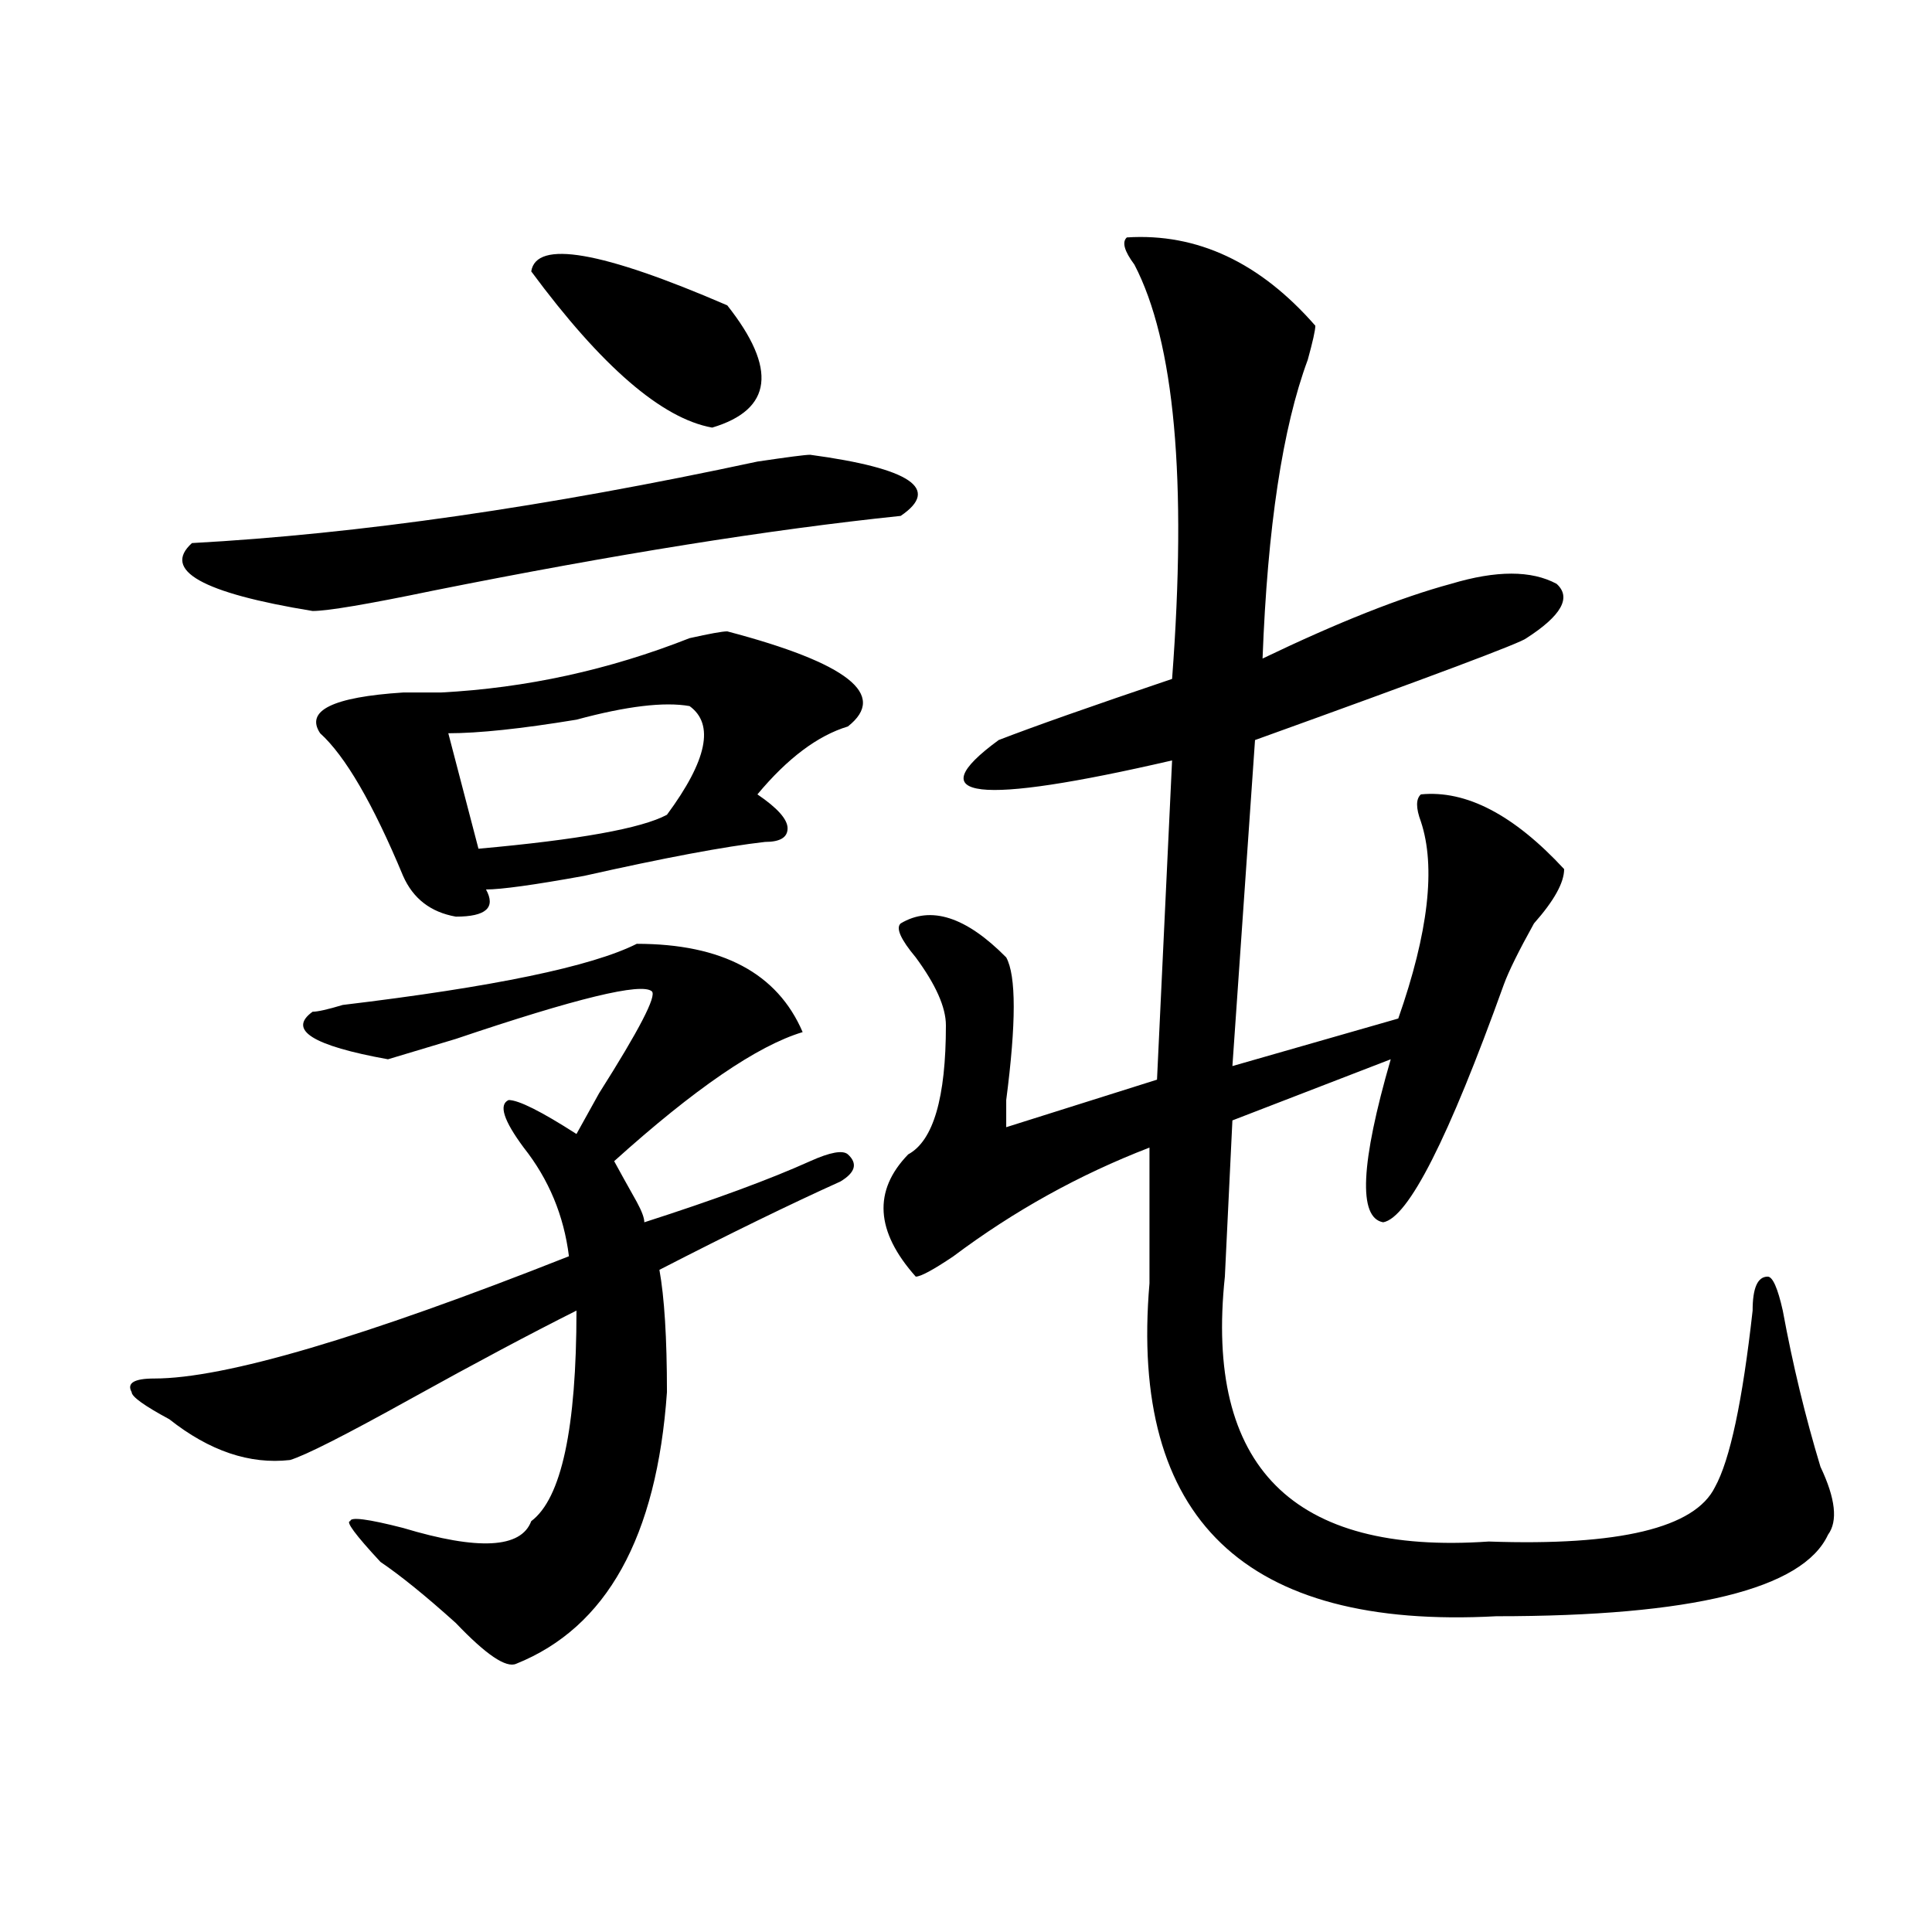 <?xml version="1.0" encoding="utf-8"?>
<!-- Generator: Adobe Illustrator 16.0.0, SVG Export Plug-In . SVG Version: 6.00 Build 0)  -->
<!DOCTYPE svg PUBLIC "-//W3C//DTD SVG 1.1//EN" "http://www.w3.org/Graphics/SVG/1.1/DTD/svg11.dtd">
<svg version="1.1" id="图层_1" xmlns="http://www.w3.org/2000/svg" xmlns:xlink="http://www.w3.org/1999/xlink" x="0px" y="0px"
	 width="1000px" height="1000px" viewBox="0 0 1000 1000" enable-background="new 0 0 1000 1000" xml:space="preserve">
<path d="M419.355,601.016c10.365-4.669,16.89-5.823,19.512-3.516c5.183,4.724,3.902,9.394-3.902,14.063
	c-26.036,11.755-57.255,26.972-93.656,45.703c2.561,14.063,3.902,35.156,3.902,63.281c-5.244,75.036-31.219,121.838-78.047,140.625
	c-5.244,2.307-15.609-4.725-31.219-21.094c-15.609-14.063-28.658-24.609-39.023-31.641c-13.049-14.063-18.231-21.094-15.609-21.094
	c0-2.308,9.085-1.153,27.316,3.516c39.023,11.755,61.096,10.547,66.34-3.516c15.609-11.7,23.414-48.011,23.414-108.984
	c-23.414,11.755-52.072,26.972-85.852,45.703c-33.841,18.786-54.633,29.333-62.438,31.641c-20.854,2.362-41.646-4.669-62.438-21.094
	c-13.049-7.031-19.512-11.7-19.512-14.063c-2.622-4.669,1.28-7.031,11.707-7.031c36.401,0,107.924-21.094,214.629-63.281
	c-2.622-21.094-10.427-39.825-23.414-56.25c-10.427-14.063-13.049-22.247-7.805-24.609c5.183,0,16.89,5.878,35.121,17.578
	c2.561-4.669,6.463-11.7,11.707-21.094c20.792-32.794,29.877-50.372,27.316-52.734c-5.244-4.669-39.023,3.516-101.461,24.609
	c-15.609,4.724-27.316,8.239-35.121,10.547c-39.023-7.031-52.072-15.216-39.023-24.609c2.561,0,7.805-1.153,15.609-3.516
	c78.047-9.339,128.777-19.886,152.191-31.641c44.206,0,72.803,15.271,85.852,45.703c-23.414,7.031-55.975,29.333-97.559,66.797
	c2.561,4.724,6.463,11.755,11.707,21.094c2.561,4.724,3.902,8.239,3.902,10.547C369.905,620.956,398.502,610.409,419.355,601.016z
	 M419.355,235.391c52.011,7.031,67.62,17.578,46.828,31.641c-67.682,7.031-148.289,19.94-241.945,38.672
	c-33.841,7.031-54.633,10.547-62.438,10.547c-57.255-9.339-78.047-21.094-62.438-35.156c85.852-4.669,183.41-18.731,292.676-42.188
	C407.648,236.599,416.733,235.391,419.355,235.391z M376.43,326.797c62.438,16.425,83.229,32.849,62.438,49.219
	c-15.609,4.724-31.219,16.425-46.828,35.156c10.365,7.031,15.609,12.909,15.609,17.578c0,4.724-3.902,7.031-11.707,7.031
	c-20.854,2.362-52.072,8.239-93.656,17.578c-26.036,4.724-42.926,7.031-50.73,7.031c5.183,9.394,0,14.063-15.609,14.063
	c-13.049-2.308-22.134-9.339-27.316-21.094c-15.609-37.464-29.938-62.073-42.926-73.828c-7.805-11.7,6.463-18.731,42.926-21.094
	c10.365,0,16.89,0,19.512,0c44.206-2.308,87.132-11.7,128.777-28.125C367.283,328.005,373.808,326.797,376.43,326.797z
	 M356.918,365.469c-13.049-2.308-32.561,0-58.535,7.031c-28.658,4.724-50.73,7.031-66.34,7.031l15.609,59.766
	c52.011-4.669,84.51-10.547,97.559-17.578C366.003,393.594,369.905,374.862,356.918,365.469z M274.969,140.469
	c2.561-16.37,36.401-10.547,101.461,17.578c25.975,32.849,23.414,53.942-7.805,63.281
	C342.589,216.659,311.37,189.688,274.969,140.469z M470.086,597.5c12.987-7.031,19.512-29.278,19.512-66.797
	c0-9.339-5.244-21.094-15.609-35.156c-7.805-9.339-10.427-15.216-7.805-17.578c15.609-9.339,33.779-3.516,54.633,17.578
	c5.183,9.394,5.183,34.003,0,73.828c0,7.031,0,11.755,0,14.063l78.047-24.609l7.805-165.234
	c-101.461,23.456-131.399,19.94-89.754-10.547c18.17-7.031,48.108-17.578,89.754-31.641c7.805-103.106,1.28-174.573-19.512-214.453
	c-5.244-7.031-6.524-11.7-3.902-14.063c36.401-2.308,68.9,12.909,97.559,45.703c0,2.362-1.342,8.239-3.902,17.578
	c-13.049,35.156-20.854,86.737-23.414,154.688c39.023-18.731,71.522-31.641,97.559-38.672c23.414-7.031,41.584-7.031,54.633,0
	c7.805,7.031,2.561,16.425-15.609,28.125c-2.622,2.362-49.45,19.94-140.484,52.734l-11.707,168.75l85.852-24.609
	c15.609-44.495,19.512-78.497,11.707-101.953c-2.622-7.031-2.622-11.7,0-14.063c23.414-2.308,48.108,10.547,74.145,38.672
	c0,7.031-5.244,16.425-15.609,28.125c-7.805,14.063-13.049,24.609-15.609,31.641c-28.658,79.706-49.45,120.739-62.438,123.047
	c-13.049-2.308-11.707-30.433,3.902-84.375l-81.949,31.641l-3.902,80.859c-10.427,98.438,35.121,144.141,136.582,137.109
	c67.62,2.362,106.644-7.031,117.07-28.125c7.805-14.063,14.268-44.495,19.512-91.406c0-11.7,2.561-17.578,7.805-17.578
	c2.561,0,5.183,5.878,7.805,17.578c5.183,28.125,11.707,55.097,19.512,80.859c7.805,16.425,9.085,28.125,3.902,35.156
	c-13.049,28.125-70.242,42.188-171.703,42.188c-130.119,7.031-189.935-50.372-179.508-172.266v-70.313
	c-36.463,14.063-70.242,32.849-101.461,56.25c-10.427,7.031-16.951,10.547-19.512,10.547
	C453.135,637.38,451.854,616.286,470.086,597.5z"/>
</svg>
